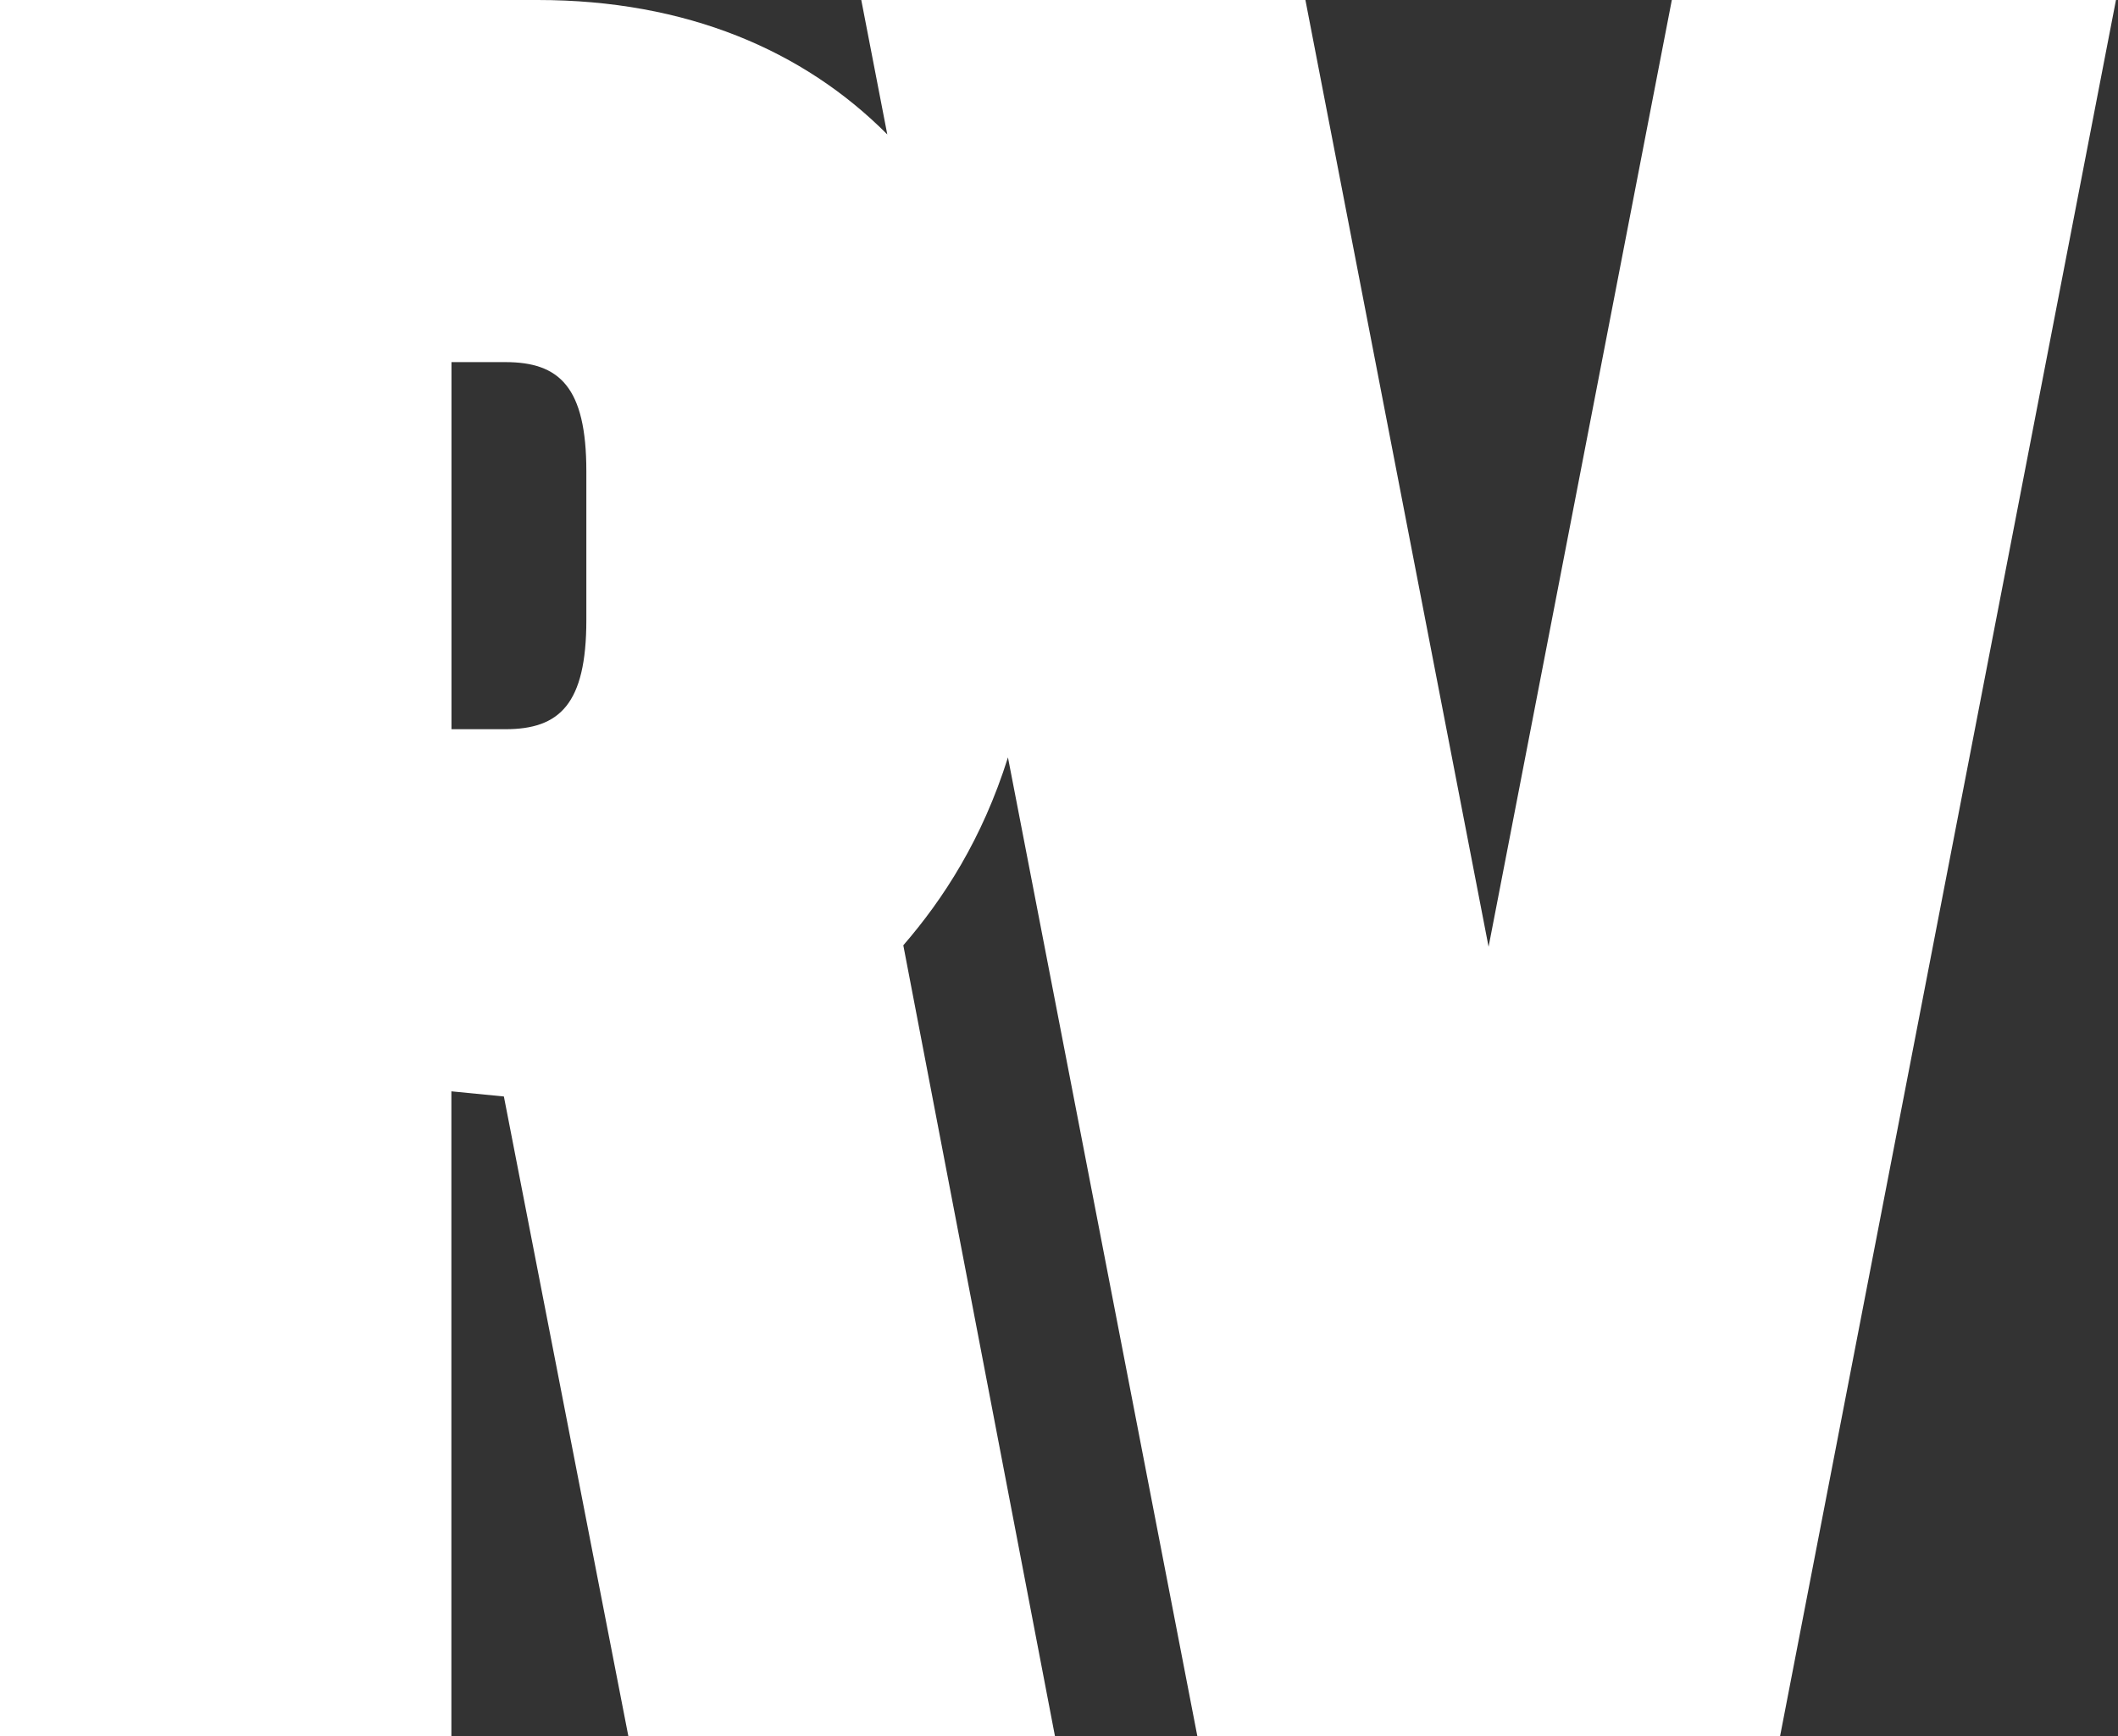 <svg xmlns="http://www.w3.org/2000/svg" width="588" height="482" viewBox="0 0 588 482" fill="none"><rect x="0" y="0" width="588" height="482" fill="#333333" stroke="none"/><path d="M464.135 0L413.26 262.825L362.409 0H239.107L246.332 37.324C223.117 13.981 190.516 0 149.274 0H0V481.975H125.314V302.96L139.889 304.391L174.451 482H292.887L250.776 262.423C261.9 249.572 272.701 232.93 279.827 210.265L332.415 482H494.178L587.438 0H464.135ZM162.781 172.137C162.781 195.556 155.283 202.433 140.311 202.433H125.339V100.526H140.311C155.283 100.526 162.781 107.404 162.781 130.822V172.137Z" fill="white"></path></svg>